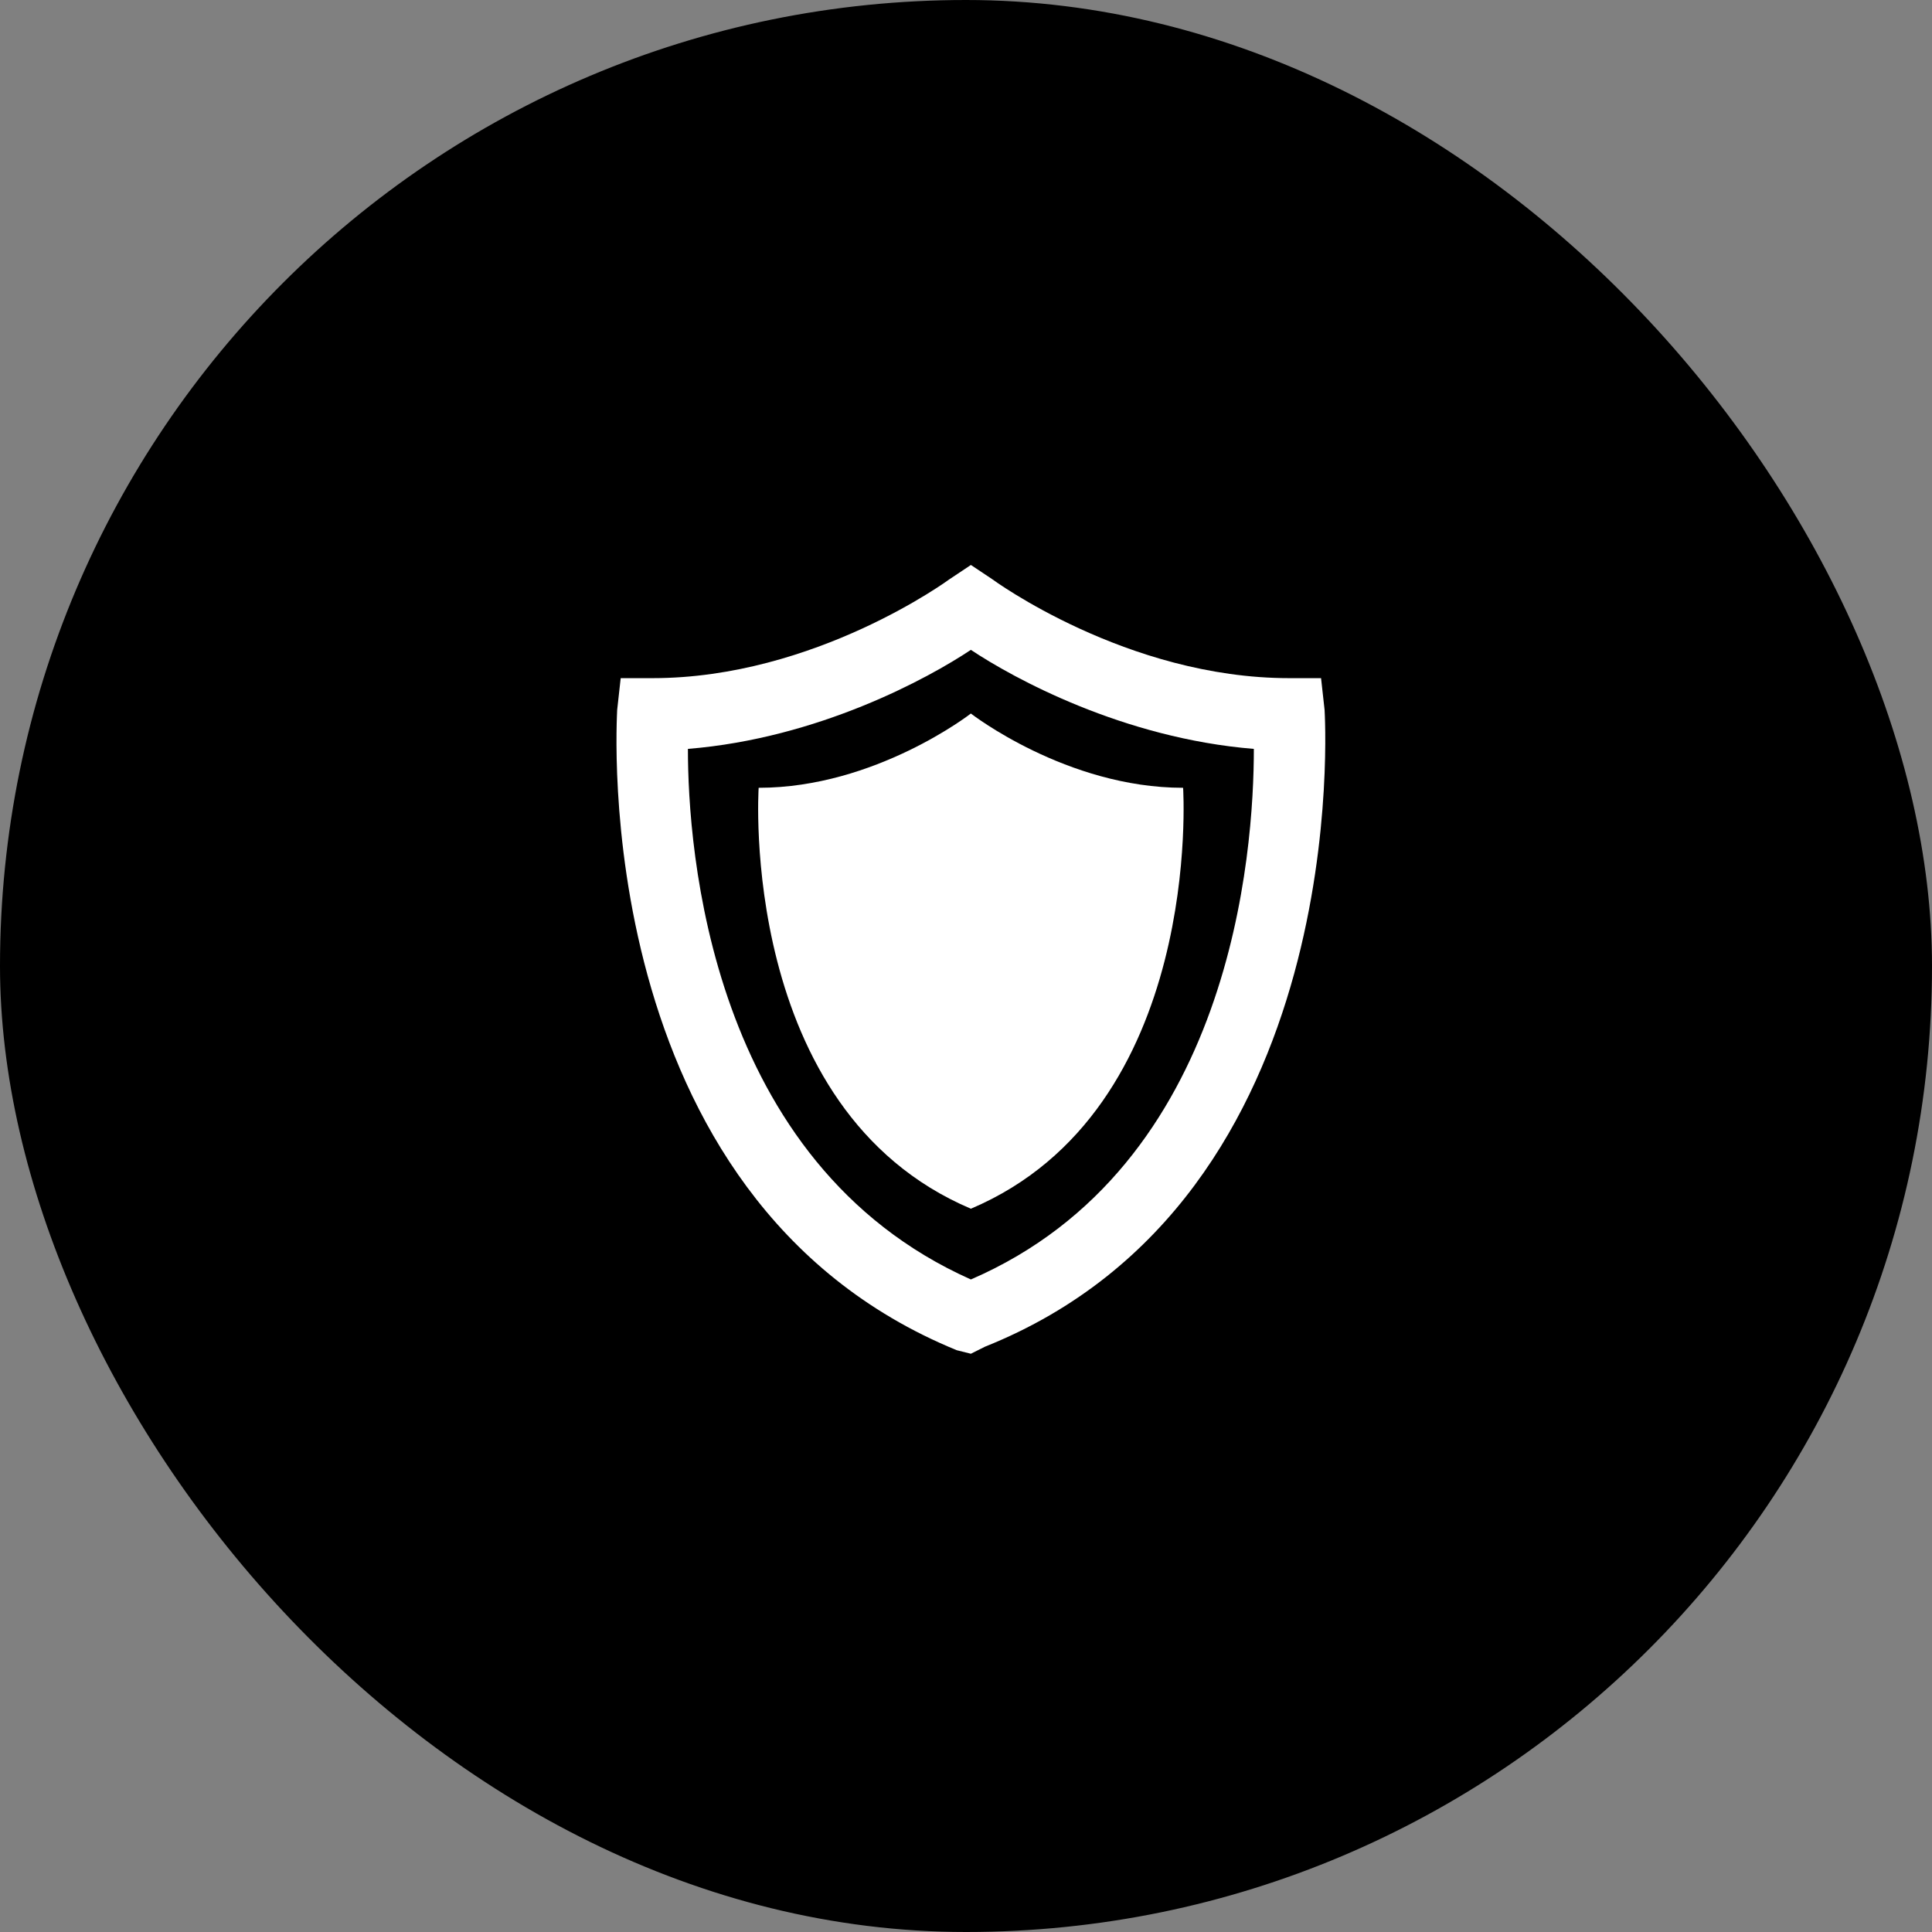 <svg xmlns="http://www.w3.org/2000/svg" fill="none" viewBox="0 0 198 198" height="198" width="198">
<rect x="0" y="0" width="198" height="198" fill="#808080" stroke="none"/>
<rect fill="black" rx="99" height="198" width="198"></rect>
<path fill="white" d="M99.5 138.738L98.05 138.375C59.987 122.788 63.25 73.487 63.25 72.763L63.612 69.5H66.875C83.55 69.5 97.325 59.35 97.325 59.35L99.5 57.9L101.675 59.35C101.675 59.35 115.45 69.5 132.125 69.5H135.388L135.75 72.763C135.75 73.125 139.013 122.788 100.95 138.013L99.5 138.738ZM70.5 76.75C70.5 86.9 72.675 119.163 99.5 131.125C126.325 119.525 128.5 87.263 128.5 76.75C115.088 75.662 103.85 69.5 99.5 66.6C95.15 69.5 83.912 75.662 70.5 76.75Z"></path>
<path fill="white" d="M99.5 123.875C75.575 113.725 77.75 80.737 77.75 80.737C89.713 80.737 99.5 73.125 99.5 73.125C99.5 73.125 109.287 80.737 121.25 80.737C121.25 80.737 123.425 113.725 99.5 123.875Z"></path>
</svg>
